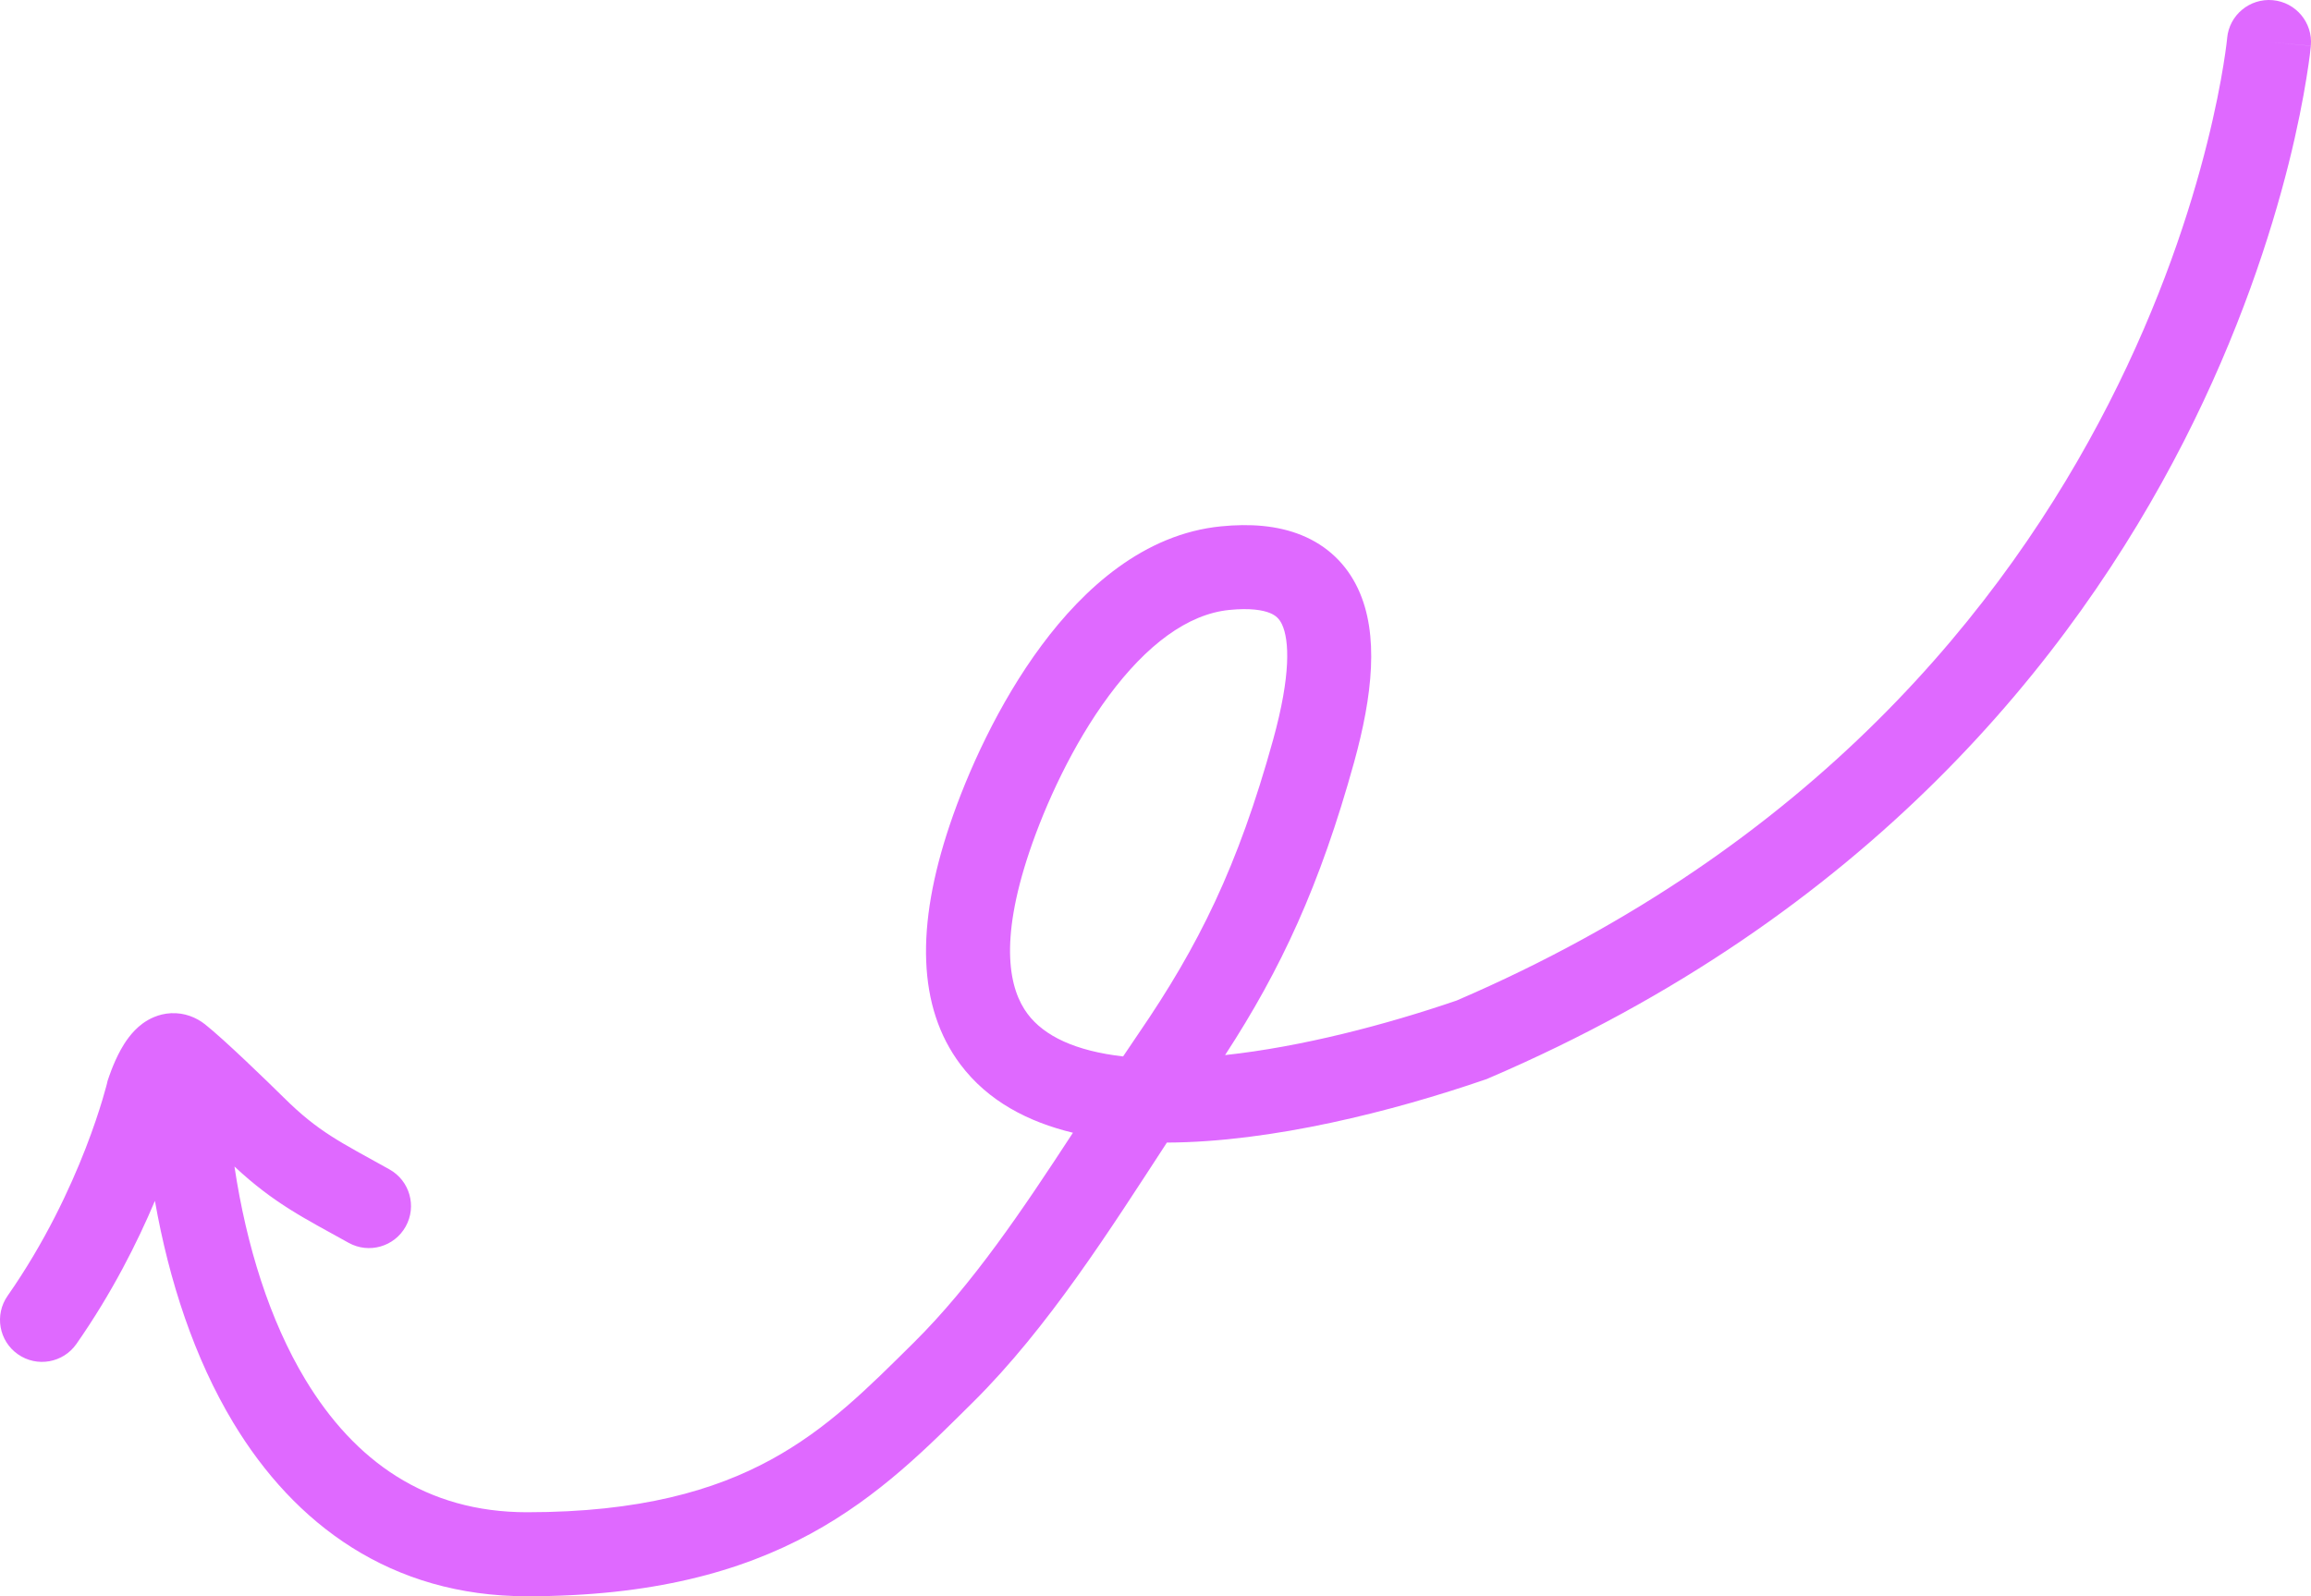 <svg width="55" height="38" viewBox="0 0 55 38" fill="none" xmlns="http://www.w3.org/2000/svg">
<path d="M54.09 0.004C54.64 0.054 55.046 0.54 54.996 1.09L54 1C54.996 1.09 54.996 1.092 54.996 1.092L54.995 1.098C54.995 1.101 54.995 1.106 54.994 1.111C54.993 1.121 54.991 1.135 54.989 1.154C54.985 1.19 54.98 1.242 54.972 1.308C54.955 1.44 54.929 1.631 54.889 1.873C54.811 2.357 54.68 3.049 54.467 3.9C54.04 5.599 53.285 7.939 51.967 10.519C49.325 15.688 44.422 21.814 35.419 25.672L35.385 25.687L35.349 25.699C33.149 26.456 30.265 27.19 27.771 27.2C26.427 29.261 24.948 31.605 23.156 33.381C22.1 34.427 20.939 35.616 19.291 36.512C17.62 37.42 15.51 38 12.544 38C9.296 38 7.01 36.284 5.557 33.877C4.624 32.332 4.023 30.491 3.687 28.587C3.27 29.576 2.665 30.782 1.819 31.993C1.503 32.446 0.879 32.557 0.427 32.24C-0.026 31.924 -0.136 31.3 0.181 30.848C1.069 29.576 1.665 28.297 2.039 27.334C2.225 26.854 2.355 26.456 2.437 26.182C2.478 26.045 2.508 25.94 2.526 25.87C2.535 25.836 2.542 25.81 2.546 25.794C2.548 25.786 2.549 25.78 2.55 25.777V25.776L2.558 25.739L2.57 25.703V25.701L2.571 25.699L2.573 25.695C2.574 25.69 2.576 25.685 2.578 25.679C2.582 25.666 2.588 25.649 2.595 25.629C2.608 25.589 2.628 25.534 2.653 25.47C2.701 25.346 2.776 25.167 2.875 24.988C2.959 24.837 3.125 24.565 3.391 24.368C3.537 24.261 3.769 24.135 4.071 24.12C4.394 24.105 4.674 24.222 4.881 24.386C5.336 24.747 6.369 25.748 6.751 26.126C7.584 26.951 8.089 27.181 9.268 27.838C9.751 28.107 9.924 28.716 9.655 29.198C9.386 29.681 8.777 29.854 8.295 29.585C7.255 29.006 6.526 28.654 5.58 27.77C5.864 29.657 6.417 31.432 7.268 32.843C8.438 34.78 10.136 36 12.544 36C15.232 36 17.003 35.479 18.336 34.755C19.692 34.018 20.657 33.041 21.749 31.96C23.149 30.573 24.342 28.793 25.535 26.966C24.48 26.711 23.515 26.219 22.854 25.336C21.836 23.976 21.793 22.047 22.602 19.642C23.024 18.389 23.761 16.748 24.789 15.364C25.797 14.005 27.224 12.711 29.06 12.53C29.742 12.462 30.4 12.505 30.978 12.741C31.586 12.989 32.045 13.427 32.321 14.018C32.827 15.098 32.664 16.562 32.227 18.144C31.414 21.081 30.483 23.08 29.156 25.117C30.98 24.92 32.977 24.397 34.665 23.819C43.142 20.175 47.719 14.434 50.185 9.609C51.423 7.188 52.13 4.995 52.526 3.413C52.724 2.623 52.845 1.987 52.915 1.553C52.95 1.336 52.974 1.17 52.987 1.061C52.994 1.006 52.998 0.966 53.001 0.941C53.002 0.928 53.003 0.918 53.004 0.913V0.908C53.054 0.359 53.54 -0.045 54.09 0.004ZM29.258 14.52C28.263 14.618 27.284 15.359 26.395 16.556C25.526 17.726 24.874 19.163 24.498 20.279C23.771 22.439 24.022 23.558 24.456 24.137C24.849 24.662 25.593 25.02 26.729 25.149C26.852 24.966 26.973 24.784 27.096 24.605C28.523 22.523 29.464 20.628 30.299 17.611C30.726 16.067 30.685 15.238 30.511 14.865C30.447 14.73 30.364 14.651 30.223 14.593C30.051 14.523 29.751 14.471 29.258 14.52Z" fill="#DF69FF"/>
</svg>
